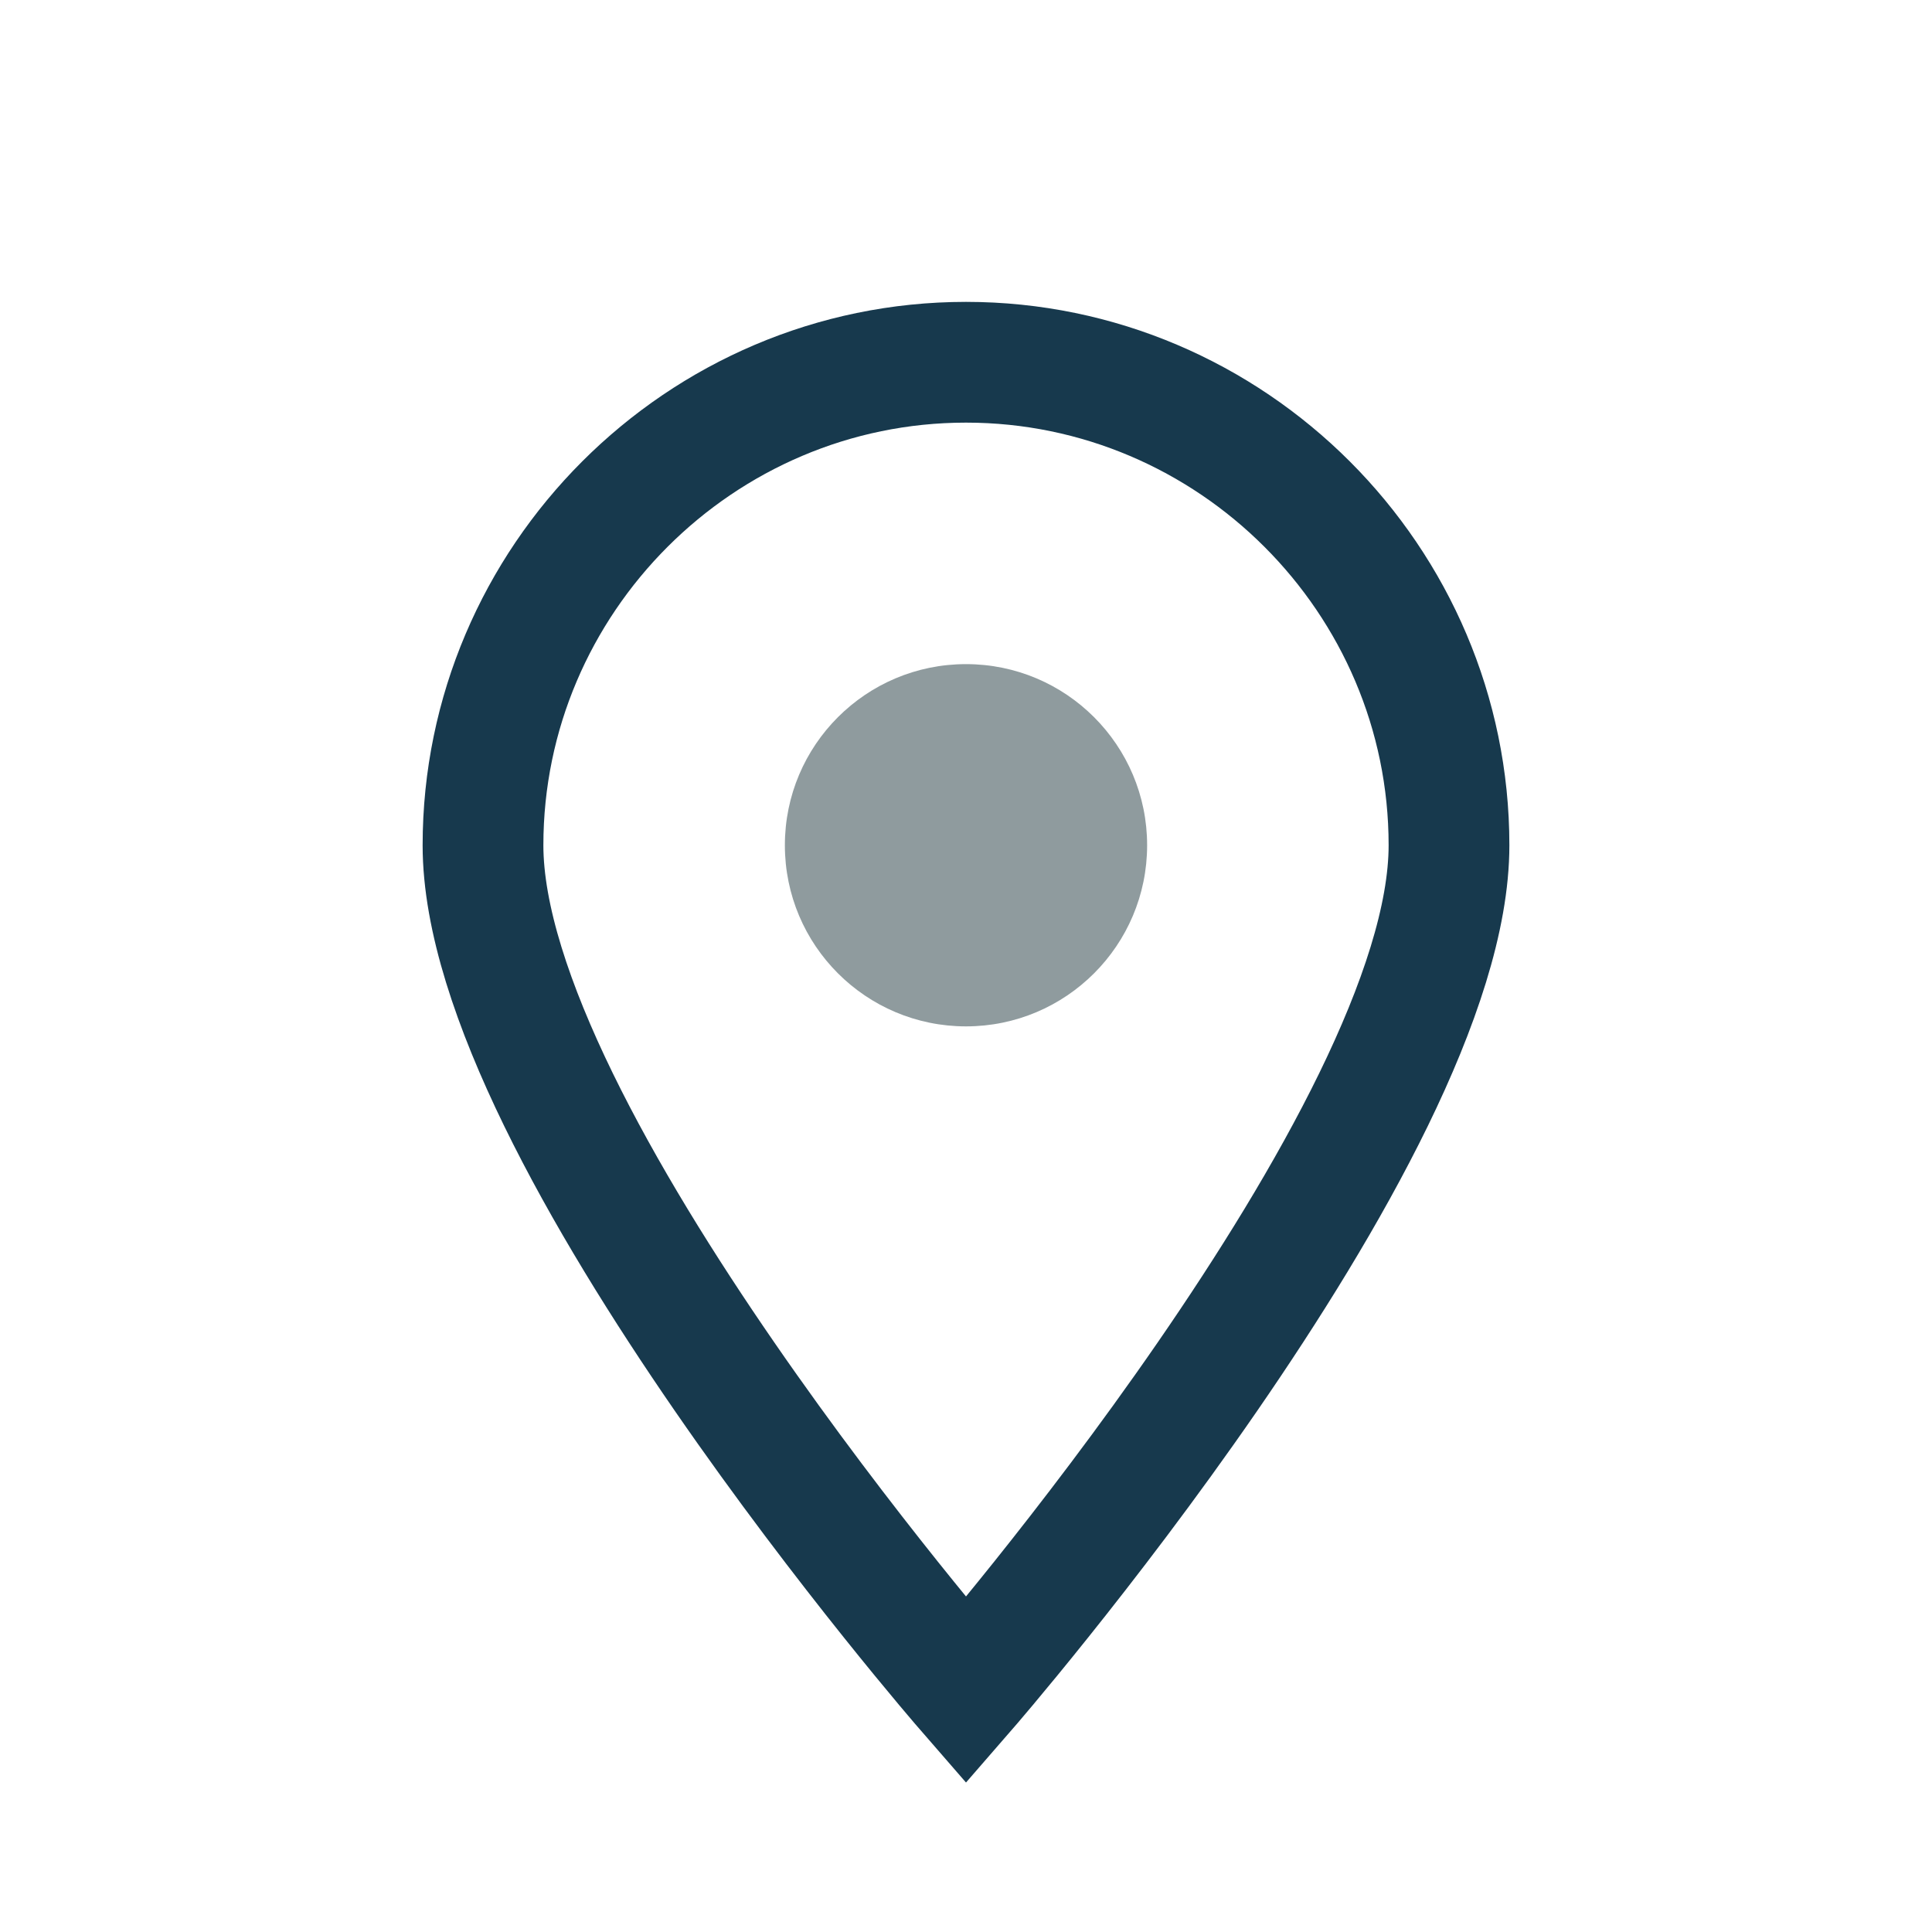 <?xml version="1.0" encoding="UTF-8"?>
<svg xmlns="http://www.w3.org/2000/svg" width="32" height="32" viewBox="0 0 32 32"><path d="M16 28s-8-9.2-8-14c0-4.4 3.6-8 8-8s8 3.6 8 8c0 4.8-8 14-8 14z" fill="none" stroke="#17394D" stroke-width="2"/><circle cx="16" cy="14" r="3" fill="#8F9B9E"/></svg>